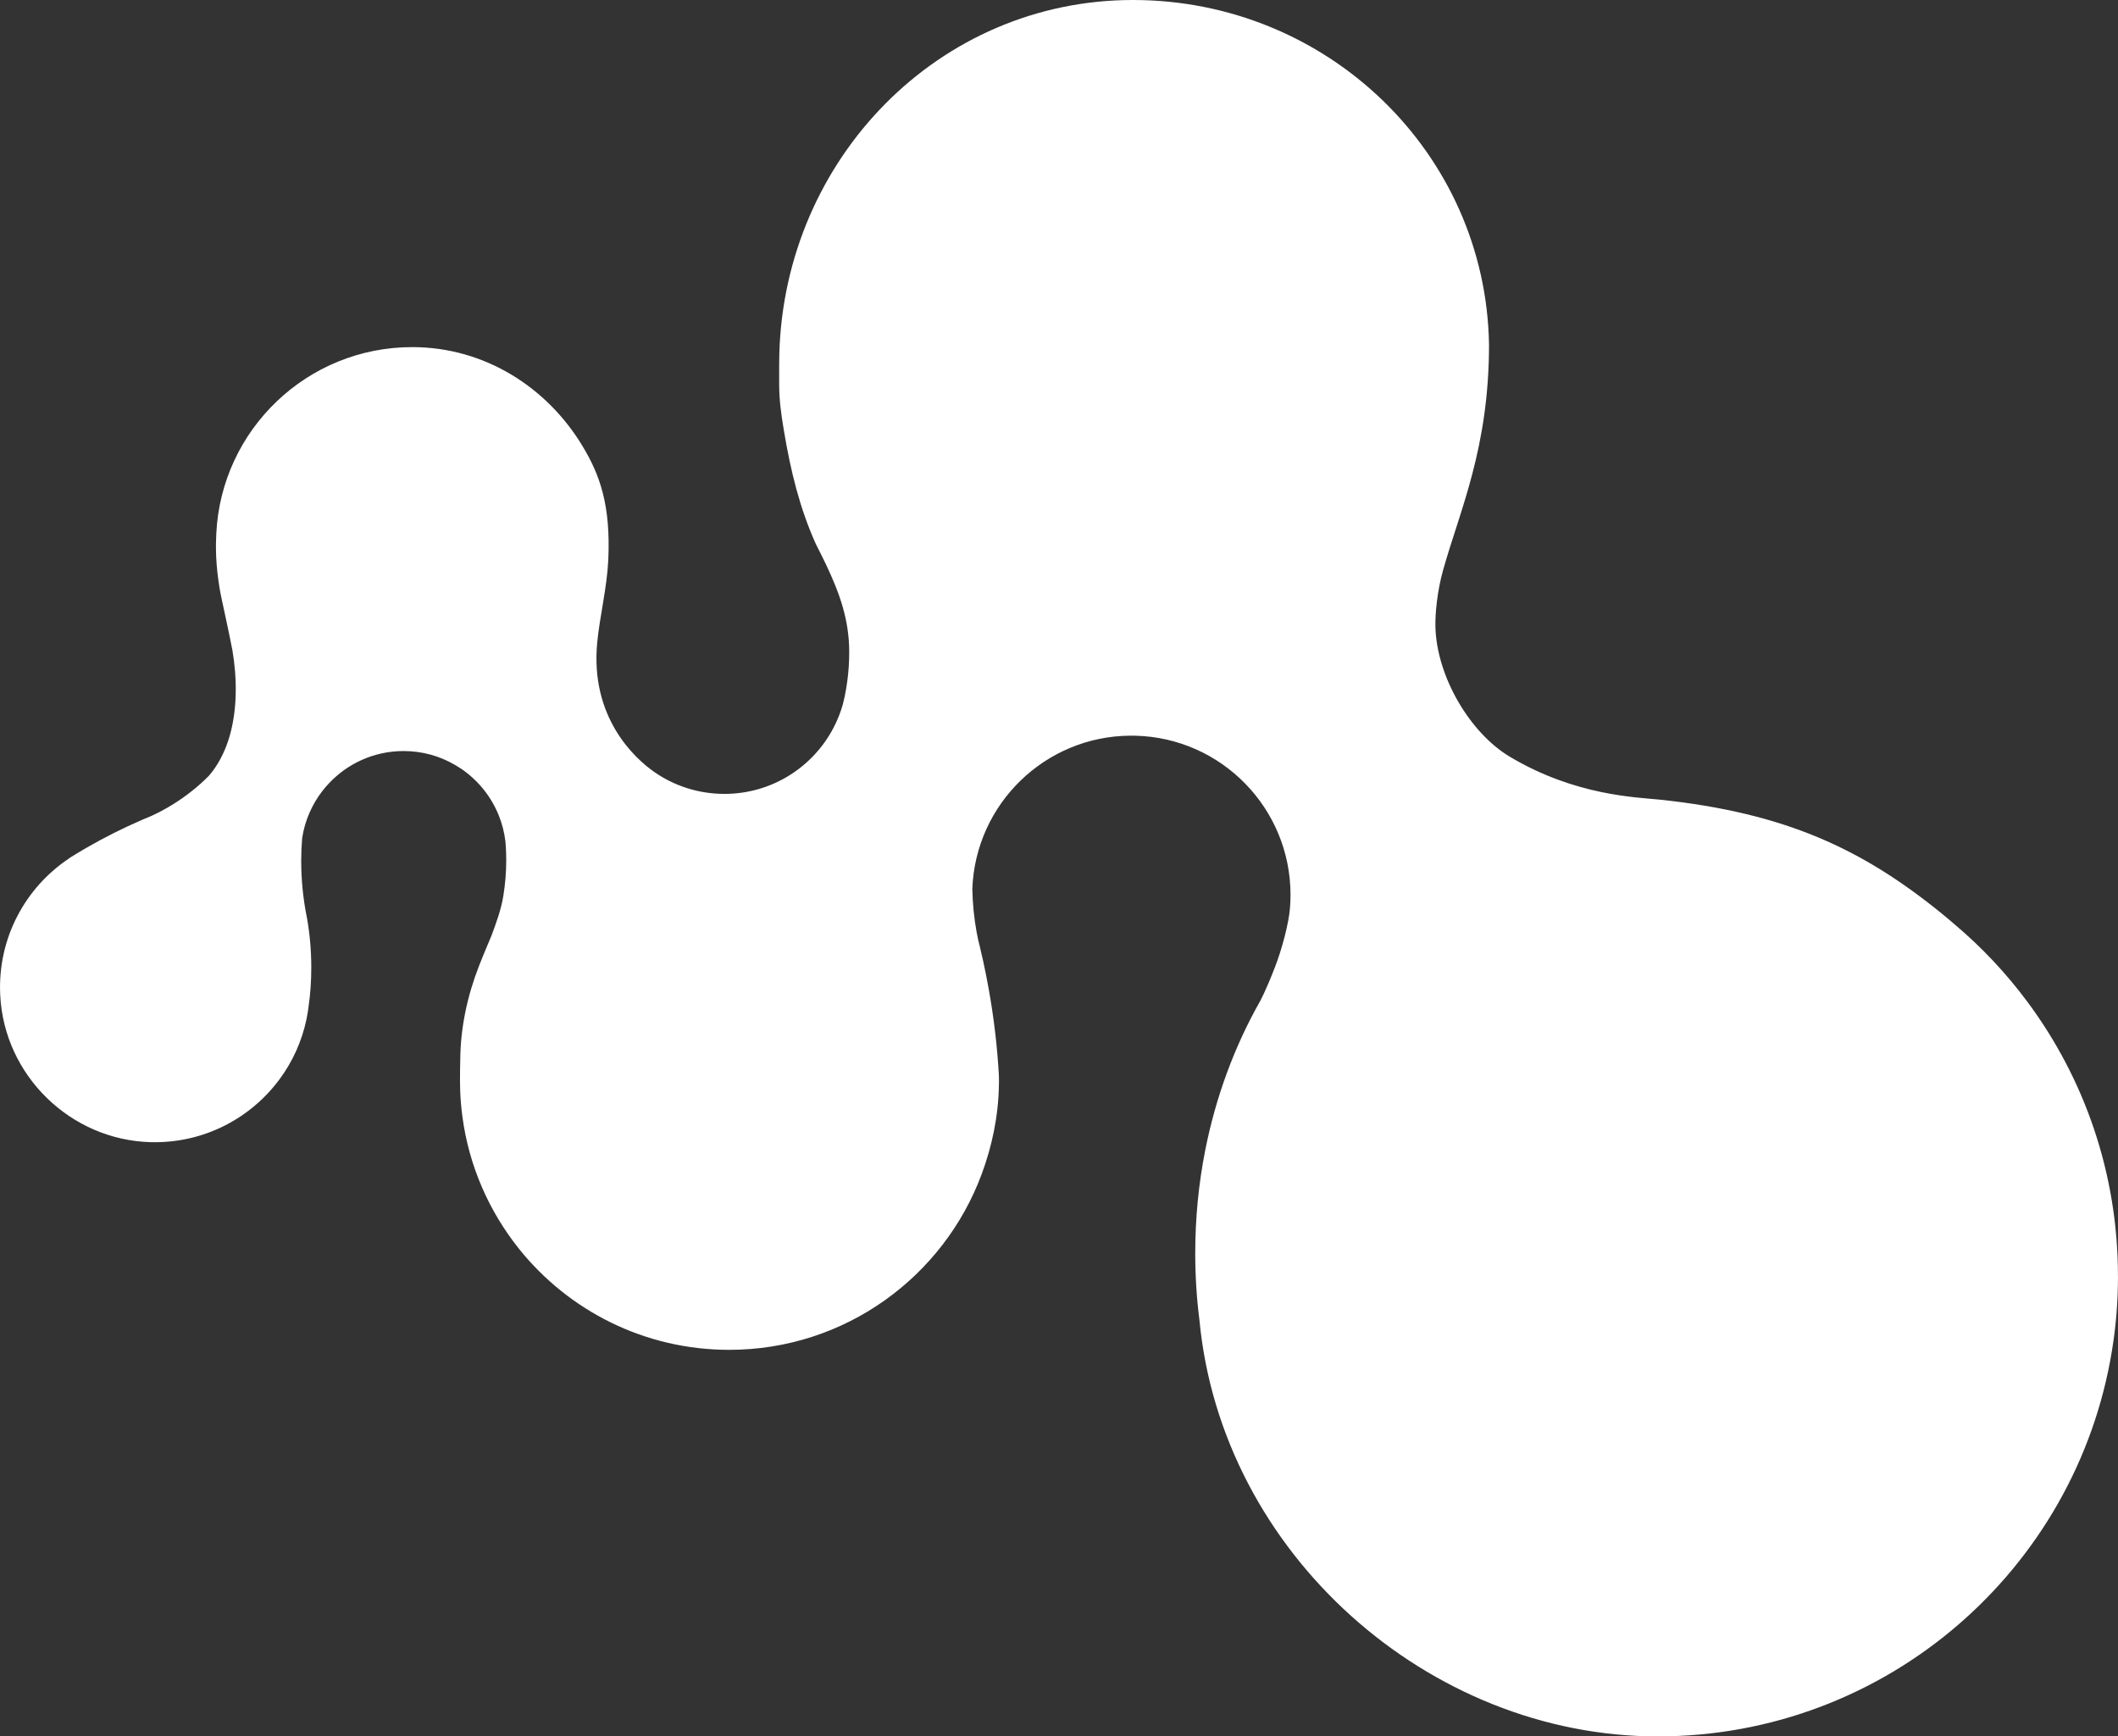 <svg xmlns="http://www.w3.org/2000/svg" id="Ebene_1" data-name="Ebene 1" viewBox="0 0 487.93 400"><rect x="0" y="0" width="487.93" height="400" fill="#333333" stroke="none"/><defs><style>      .cls-1 {        fill: #fff;      }    </style></defs><path class="cls-1" d="M487.93,293.95c0,5.85-.47,11.58-1.39,17.17-8.2,50.41-51.94,88.88-104.66,88.88s-100.5-42.12-105.57-95.97c-.64-5.01-.96-10.13-.96-15.34,0-8.12.79-16.03,2.28-23.62,2.45-12.43,6.77-24.02,12.62-34.37.16-.33,1.29-2.3,3.38-7.69h0c1.79-4.52,3.3-10.59,3.54-13.77.09-1.02.13-2.05.13-3.1,0-19.94-15.91-36.16-35.71-36.66h-.41c-.26,0-.53,0-.79-.01-19.66.13-35.66,15.75-36.39,35.27.06,3.41.4,6.75.99,10,.11.6.23,1.21.36,1.8.01.01.01.02.01.04.25.98.49,1.97.71,2.98.02.04.03.1.04.15.12.52.24,1.05.36,1.57.47,2.17.91,4.34,1.29,6.48,1.23,6.83,2.01,13.55,2.36,20.11.04.7,0,2.05,0,2.05-.11,7.23-1.59,14.16-3.98,20.58-8.76,23.61-31.49,40.45-58.15,40.45-19.59,0-37.05-9.08-48.42-23.26,0-.01-.01-.01-.01-.02-6.89-8.61-11.54-19.08-13.05-30.55-.26-1.95-.43-3.95-.5-5.96-.03-.73-.04-1.49-.04-2.23,0-1.65.02-3.18.06-4.77v-.03c.05-7.56,1.7-14.9,4.3-21.56,0-.01.01-.02.01-.03.91-2.36,2.89-7.02,2.89-7.02,1.09-2.96,2.18-5.87,2.71-9.05.44-2.7.68-5.47.68-8.29,0-.47-.01-.94-.02-1.41v-.13c-.02-.95-.09-1.9-.17-2.84h0c-.25-2.08-.77-4.08-1.52-5.94-1.75-4.38-4.78-8.11-8.62-10.74l-1.51-.94h-.01c-3.47-2.03-7.51-3.17-11.8-3.17-6.8,0-12.93,2.88-17.24,7.49-.52.54-1,1.12-1.47,1.72-2.39,3.1-4.03,6.8-4.65,10.83-.14,1.68-.22,3.41-.22,5.12v.15c0,4.31.42,8.53,1.22,12.61.03.14.05.28.09.43.67,3.74,1.01,7.59,1.01,11.53,0,3.05-.2,6.06-.63,9,0,.03,0,.06-.01.09-.06.55-.15,1.09-.25,1.63,0,.05-.01.1-.02.14-.06.35-.13.68-.19,1.02-1.06,5.07-3.19,9.76-6.17,13.79-6.66,9.05-17.49,14.84-29.64,14.55-18.53-.44-33.86-15.38-34.75-33.89-.64-13.08,5.77-24.71,15.78-31.42,0,0,.11-.08.12-.09.13-.09.28-.22.49-.33.49-.31.97-.6,1.47-.9.64-.39,1.28-.77,1.93-1.14,4.22-2.44,8.49-4.57,12.75-6.42,0,0,.01,0,.02-.01.76-.33,1.52-.65,2.28-.96.01,0,.02,0,.03-.01,2.37-1.08,4.76-2.45,7.09-4.08.03-.03.08-.05.11-.08.01-.01.01-.02.02-.02.67-.47,1.33-.96,1.95-1.46h.01c1.45-1.14,2.76-2.32,3.98-3.55l.05-.05c.98-1.13,1.83-2.38,2.57-3.74,1.13-2.07,2-4.38,2.59-6.88.96-4.01,1.24-8.54.86-13.41-.14-1.7-.36-3.44-.66-5.22h-.02c-.67-3.49-1.47-7.09-2.09-10.01-.02-.04-.02-.1-.03-.14-.04-.2-.09-.4-.13-.59-.09-.4-.16-.77-.24-1.13-.03-.18-.08-.36-.11-.53-.03-.18-.08-.38-.11-.56-.17-.93-.32-1.84-.44-2.76h0c-.36-2.48-.54-4.89-.57-7.21-.01-.85,0-1.7.04-2.55.01-.36.02-.72.04-1.08,1.16-23.9,20.93-42.93,45.12-42.93,16.78,0,31.11,9.33,39.21,22.74,4.01,6.63,6.55,13.57,5.97,26.3-.29,6.28-1.97,13.05-2.54,18.94-1.69,17.23,8.53,26.72,13.24,29.96,4.56,3.15,10.1,4.98,16.06,4.98,10.94,0,20.43-6.19,25.15-15.27.91-1.74,1.64-3.58,2.17-5.51,0-.02.01-.04.01-.06.28-1.11.53-2.24.71-3.4.01-.01.01-.02.01-.03,0-.02.01-.04.01-.06l.26-1.75c.28-2.14.43-4.31.43-6.53,0-7.64-2.27-13.73-5.41-20.37-.55-1.16-1.73-3.49-2.32-4.67,0-.01-.01-.02-.01-.03-3.62-8.05-5.75-16.58-7.34-26.2-.59-3.52-1.06-6.82-1.06-10.5,0-1.51,0-3.02,0-4.52,0-.86.02-1.69.04-2.56C180.8,36.62,216.22,0,261,0s81.31,35.23,82.03,79.38c0,23.95-6.74,38.18-10.62,52.1-1.28,4.59-1.81,9.79-1.73,12.95.31,11.44,7.94,24.42,17.19,29.92,15.07,8.97,29.16,9.3,34.52,9.86,28.85,3.05,46.6,11.33,64.92,26.22.65.53,1.29,1.07,1.93,1.61.32.27.65.55.96.82,6.3,5.3,11.96,11.32,16.87,17.93,13.11,17.65,20.85,39.49,20.85,63.16Z"></path></svg>